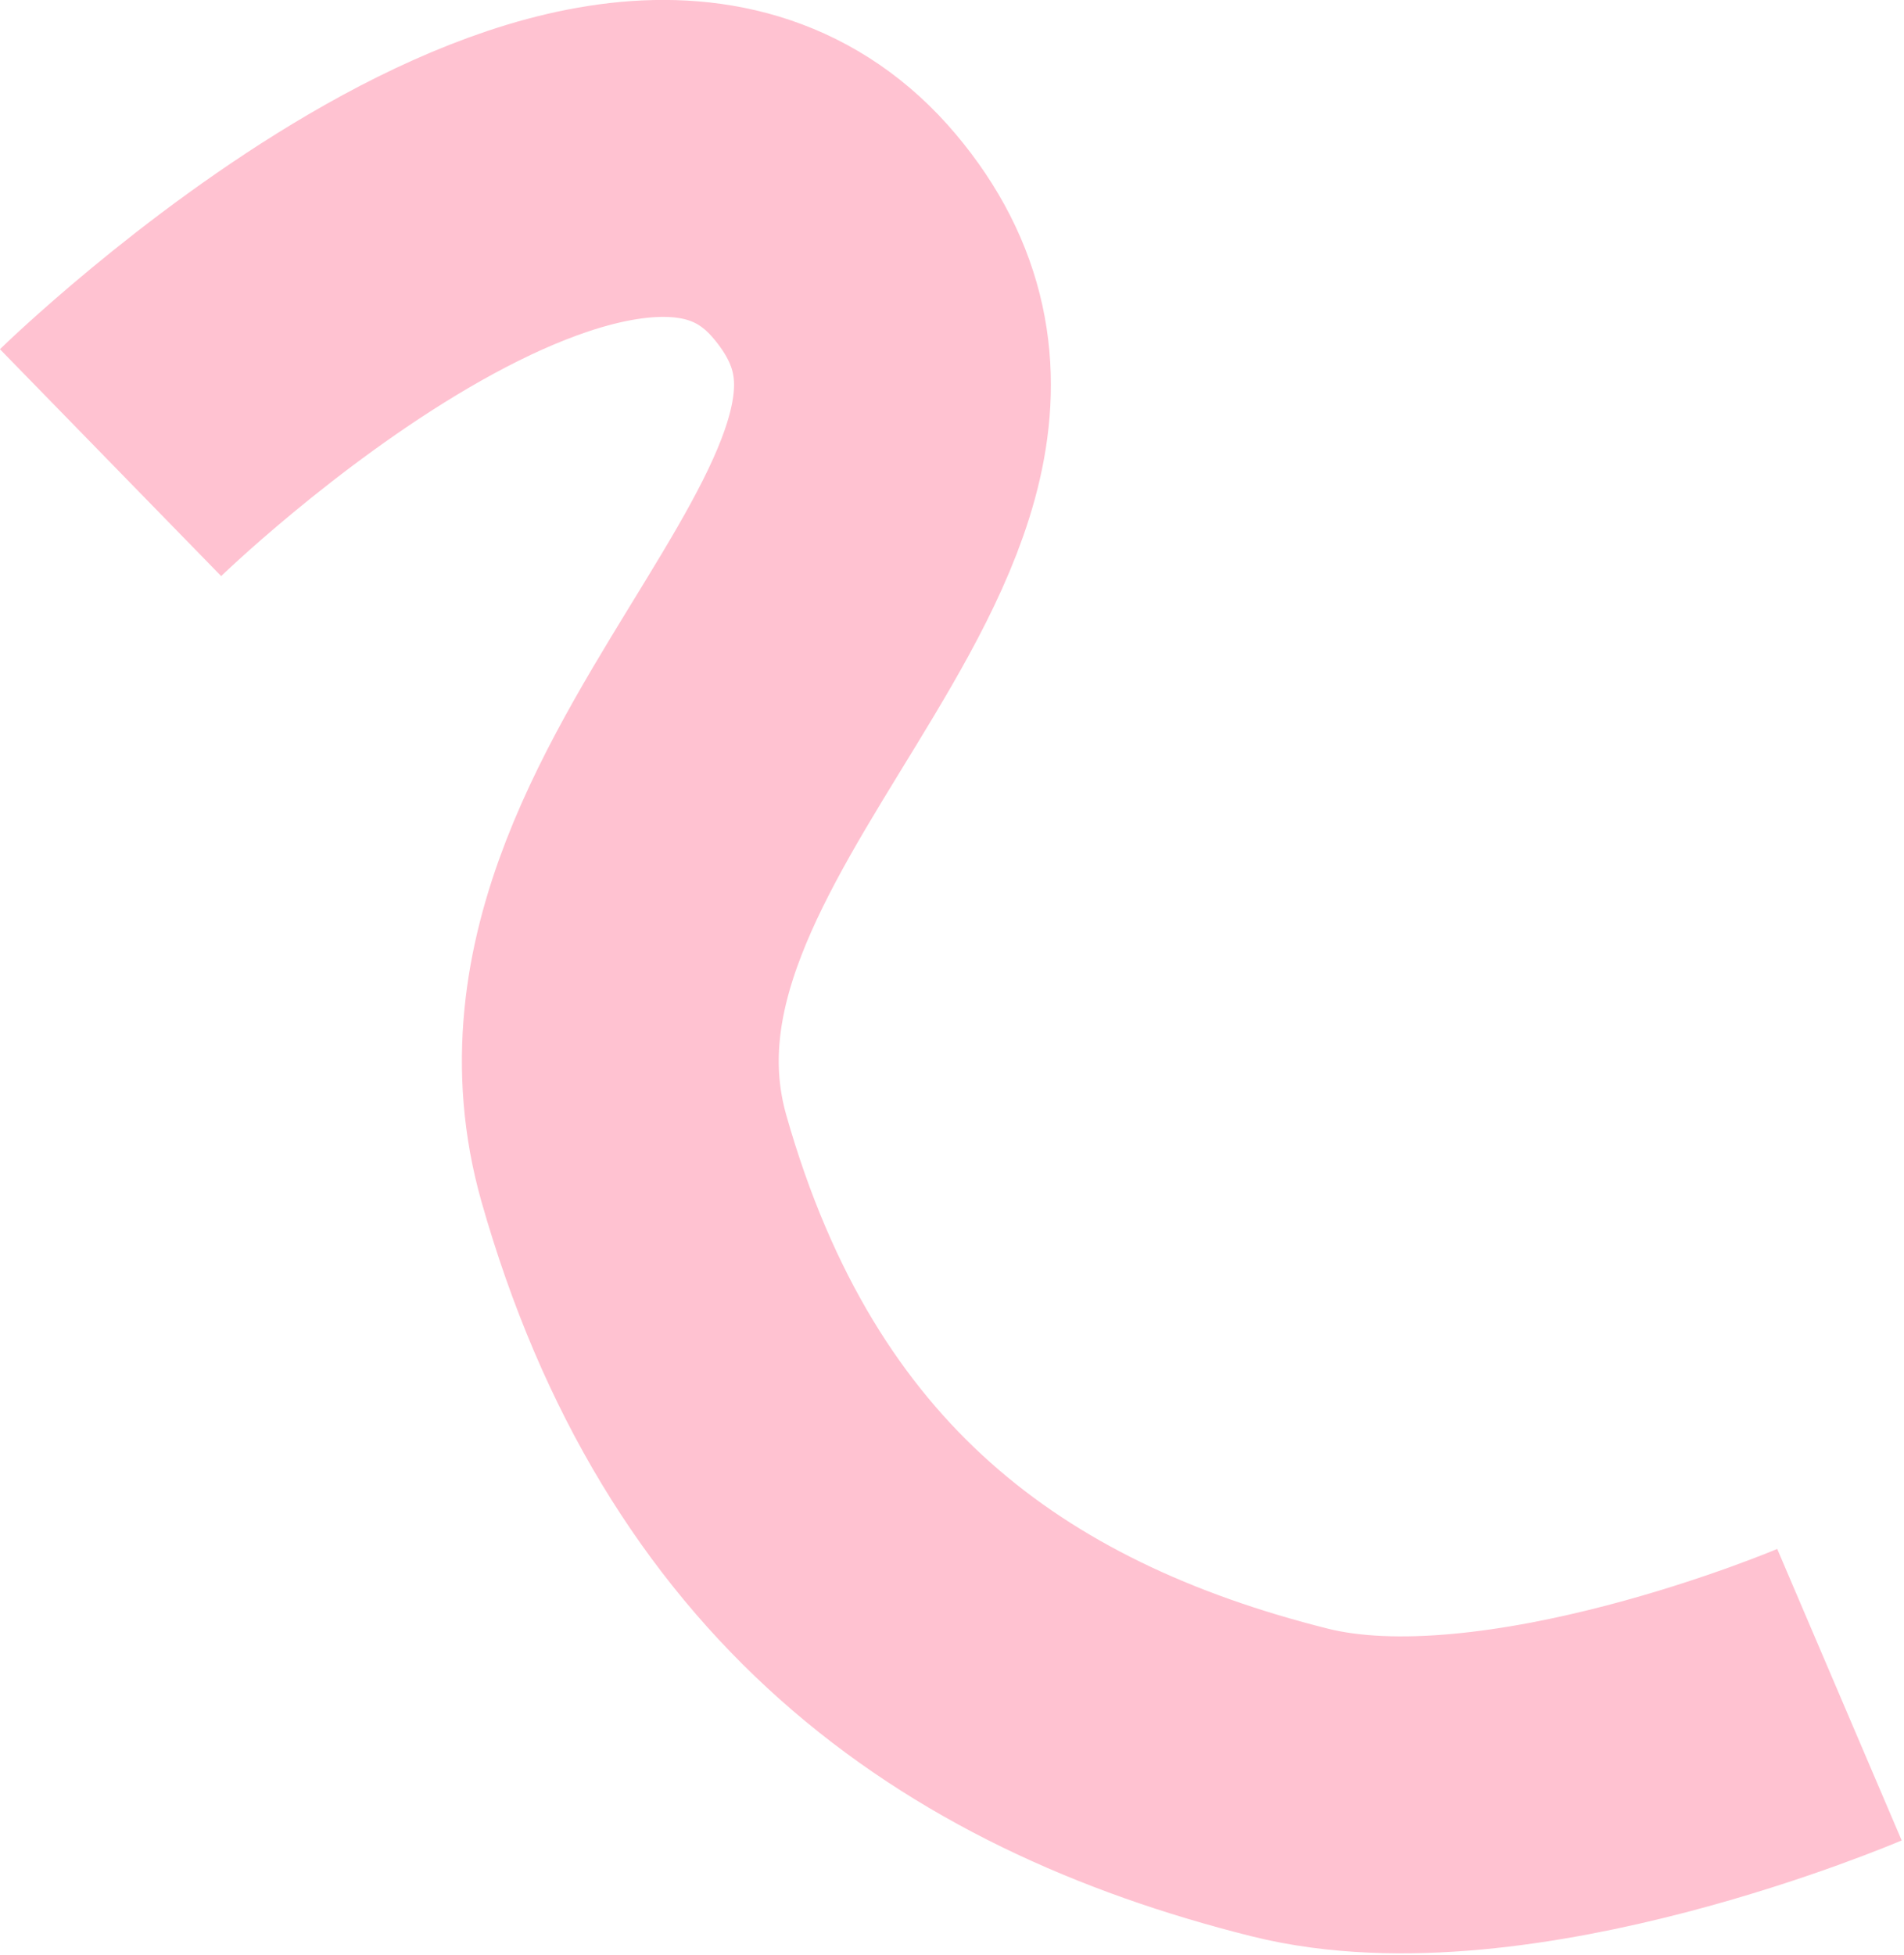 <?xml version="1.0" encoding="UTF-8"?> <svg xmlns="http://www.w3.org/2000/svg" width="643" height="660" viewBox="0 0 643 660" fill="none"><path d="M37.337 156.187C37.337 156.187 206.869 -9.177 281.844 79.748C359.361 171.69 178.957 267.458 214.076 391.089C249.8 516.852 330.902 575.525 435.551 601.732C508.848 620.087 621.2 572.095 621.2 572.095" stroke="#FFC2D1" stroke-width="107"></path></svg> 